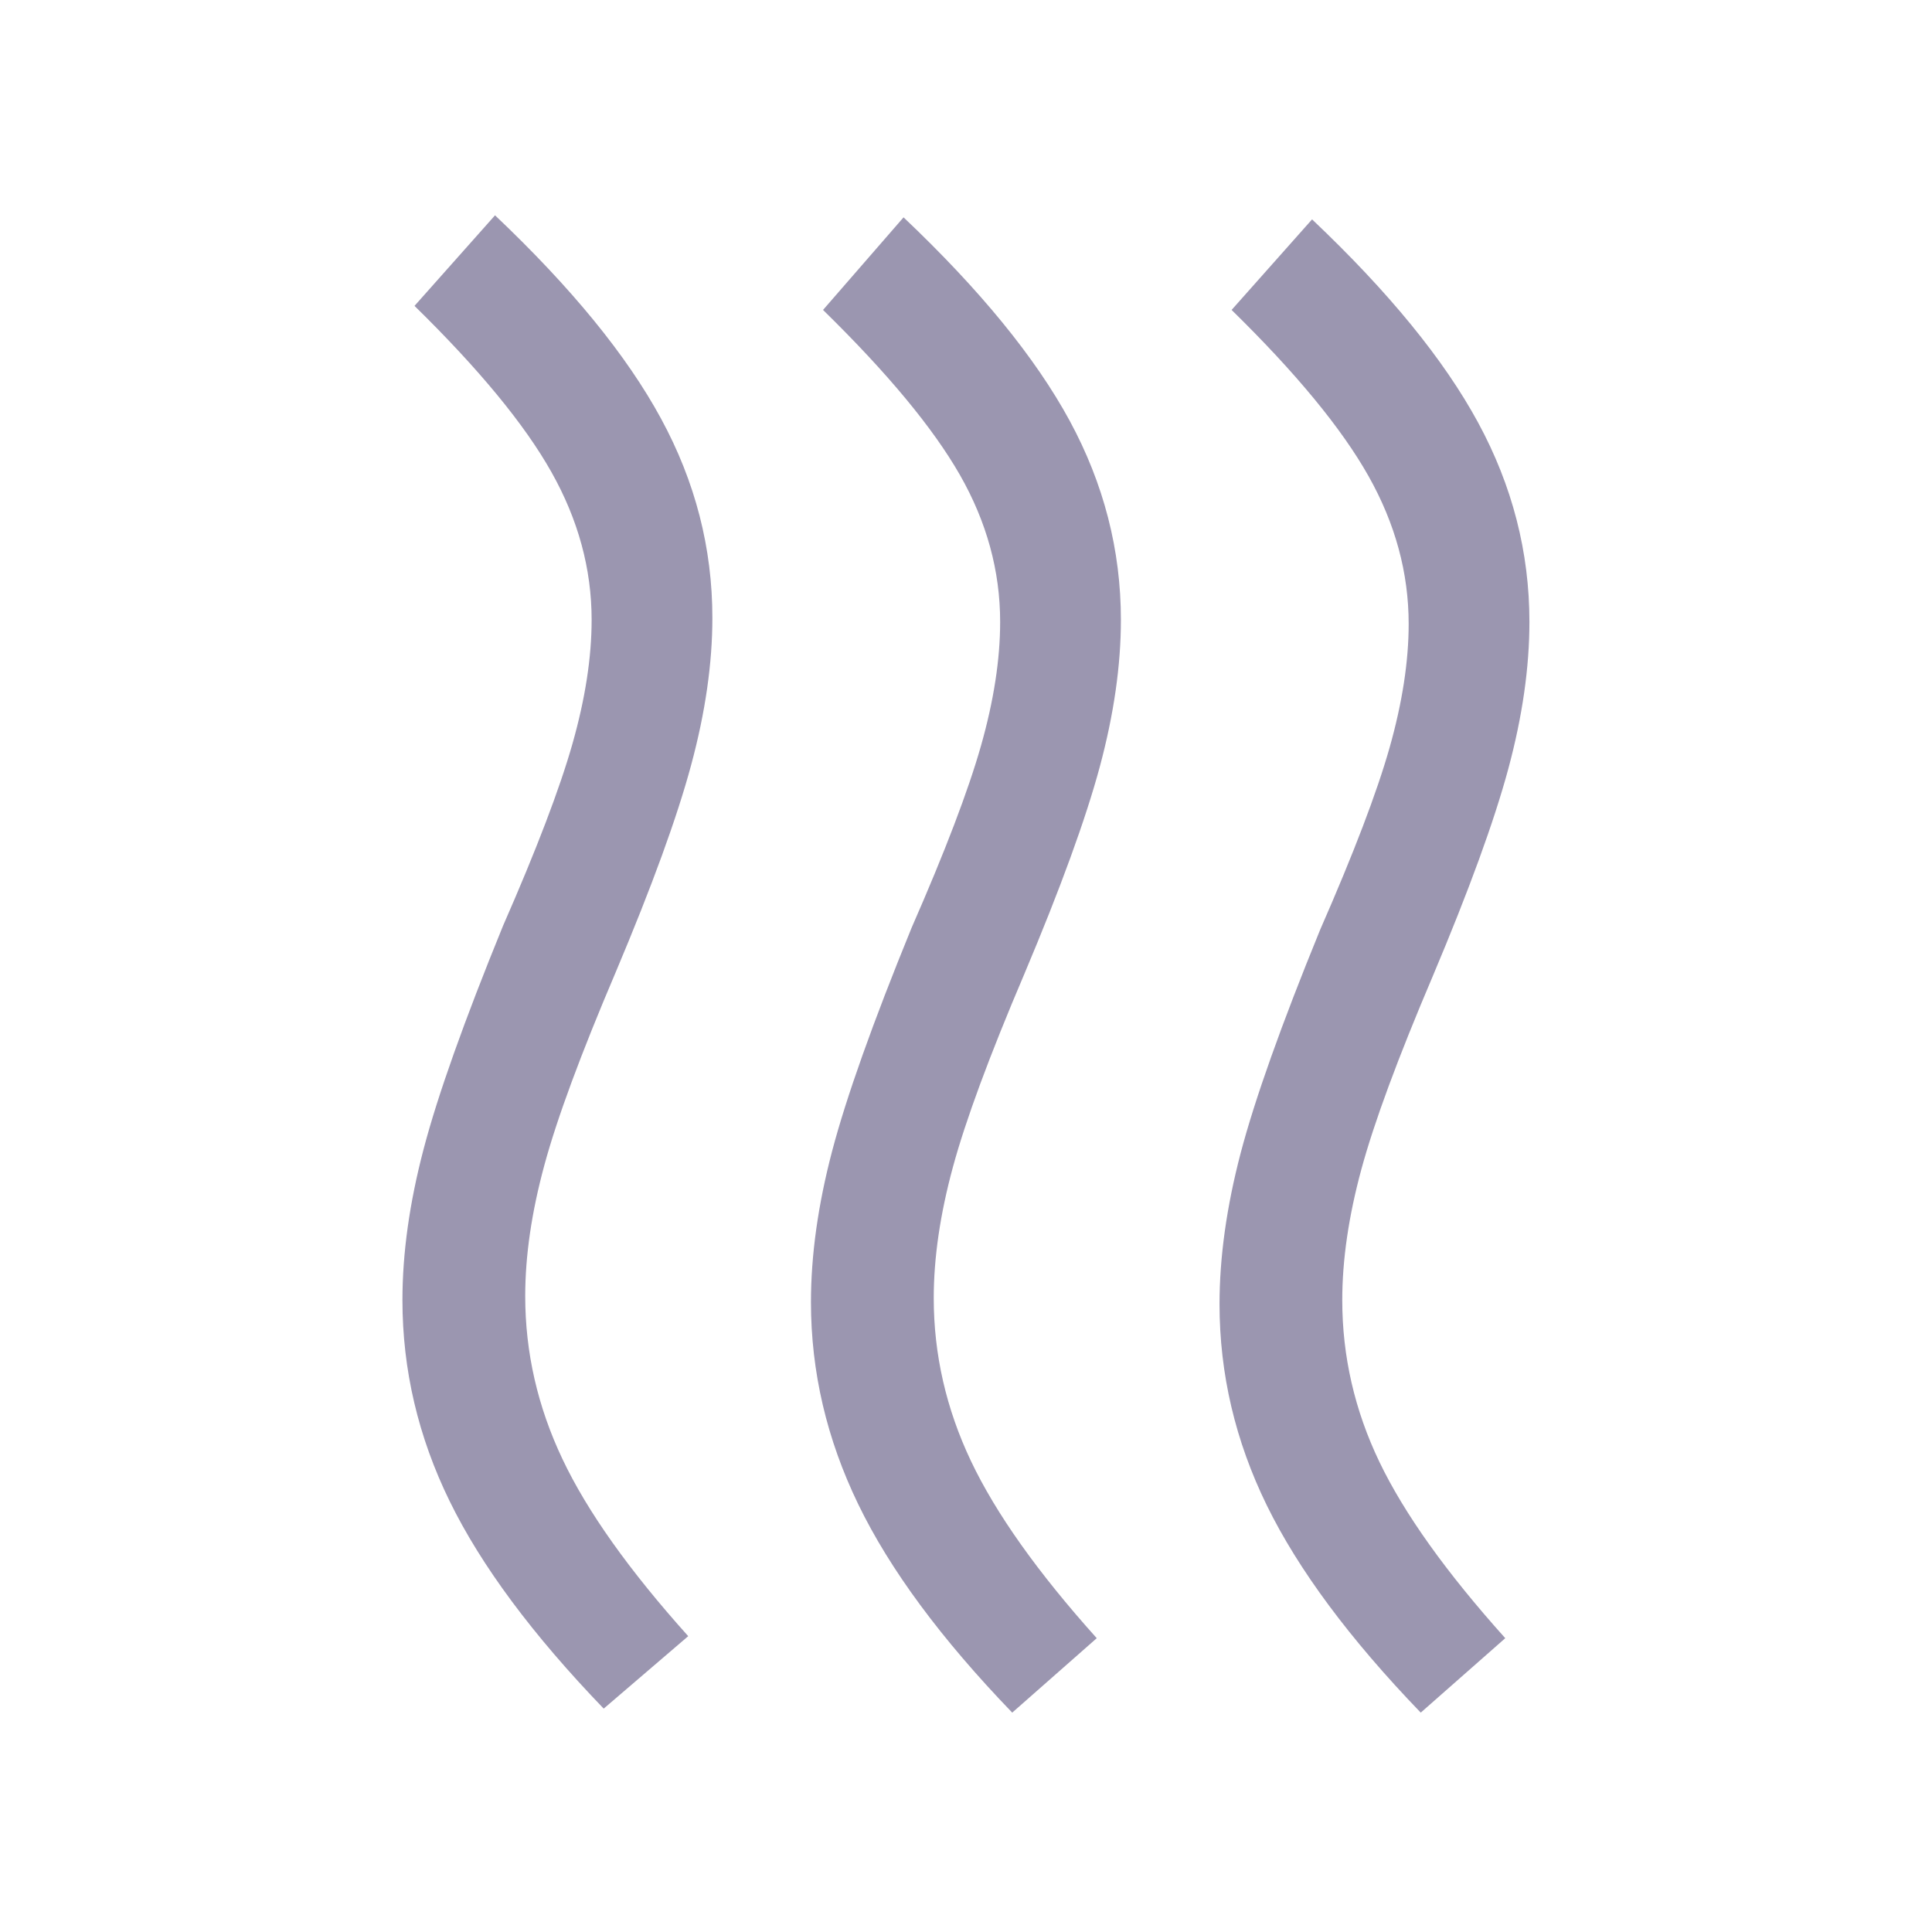 <?xml version="1.0" encoding="UTF-8"?>
<svg xmlns="http://www.w3.org/2000/svg" width="40" height="40" viewBox="0 0 40 40" fill="none">
  <mask id="mask0_239_1156" style="mask-type:alpha" maskUnits="userSpaceOnUse" x="0" y="0" width="40" height="40">
    <rect width="40" height="40" fill="#D9D9D9"></rect>
  </mask>
  <g mask="url(#mask0_239_1156)">
    <path d="M19.332 26.875C19.332 28.042 19.589 29.167 20.103 30.25C20.617 31.333 21.485 32.556 22.707 33.917L20.957 35.458C19.485 33.931 18.422 32.493 17.77 31.146C17.117 29.799 16.79 28.403 16.79 26.958C16.79 25.986 16.936 24.944 17.228 23.833C17.52 22.722 18.068 21.18 18.874 19.208C19.568 17.625 20.047 16.368 20.311 15.438C20.575 14.507 20.707 13.653 20.707 12.875C20.707 11.819 20.429 10.806 19.874 9.833C19.318 8.861 18.374 7.722 17.04 6.417L18.707 4.5C20.29 6 21.436 7.403 22.145 8.708C22.853 10.014 23.207 11.389 23.207 12.833C23.207 13.778 23.061 14.792 22.77 15.875C22.478 16.958 21.957 18.389 21.207 20.167C20.485 21.861 19.992 23.194 19.728 24.167C19.464 25.139 19.332 26.042 19.332 26.875ZM27.79 26.917C27.79 28.083 28.047 29.201 28.561 30.271C29.075 31.34 29.943 32.556 31.165 33.917L29.415 35.458C27.943 33.931 26.881 32.5 26.228 31.167C25.575 29.833 25.249 28.444 25.249 27C25.249 26.028 25.395 24.986 25.686 23.875C25.978 22.764 26.526 21.222 27.332 19.25C28.026 17.667 28.506 16.41 28.77 15.479C29.033 14.549 29.165 13.694 29.165 12.917C29.165 11.861 28.888 10.84 28.332 9.854C27.776 8.868 26.832 7.722 25.499 6.417L27.165 4.542C28.749 6.042 29.895 7.444 30.603 8.75C31.311 10.056 31.665 11.431 31.665 12.875C31.665 13.819 31.52 14.833 31.228 15.917C30.936 17 30.415 18.43 29.665 20.208C28.943 21.903 28.45 23.236 28.186 24.208C27.922 25.18 27.79 26.083 27.79 26.917ZM10.874 26.833C10.874 28 11.131 29.125 11.645 30.208C12.158 31.292 13.027 32.514 14.249 33.875L12.499 35.375C11.027 33.847 9.964 32.417 9.311 31.083C8.658 29.75 8.332 28.361 8.332 26.917C8.332 25.944 8.478 24.903 8.77 23.792C9.061 22.68 9.61 21.139 10.415 19.167C11.11 17.583 11.589 16.326 11.853 15.396C12.117 14.465 12.249 13.611 12.249 12.833C12.249 11.778 11.971 10.757 11.415 9.771C10.86 8.785 9.915 7.639 8.582 6.333L10.249 4.458C11.832 5.958 12.978 7.361 13.686 8.667C14.395 9.972 14.749 11.347 14.749 12.792C14.749 13.736 14.603 14.75 14.311 15.833C14.02 16.917 13.499 18.347 12.749 20.125C12.027 21.819 11.533 23.153 11.27 24.125C11.006 25.097 10.874 26 10.874 26.833Z" fill="#9B96B0"></path>
  </g>
</svg>
